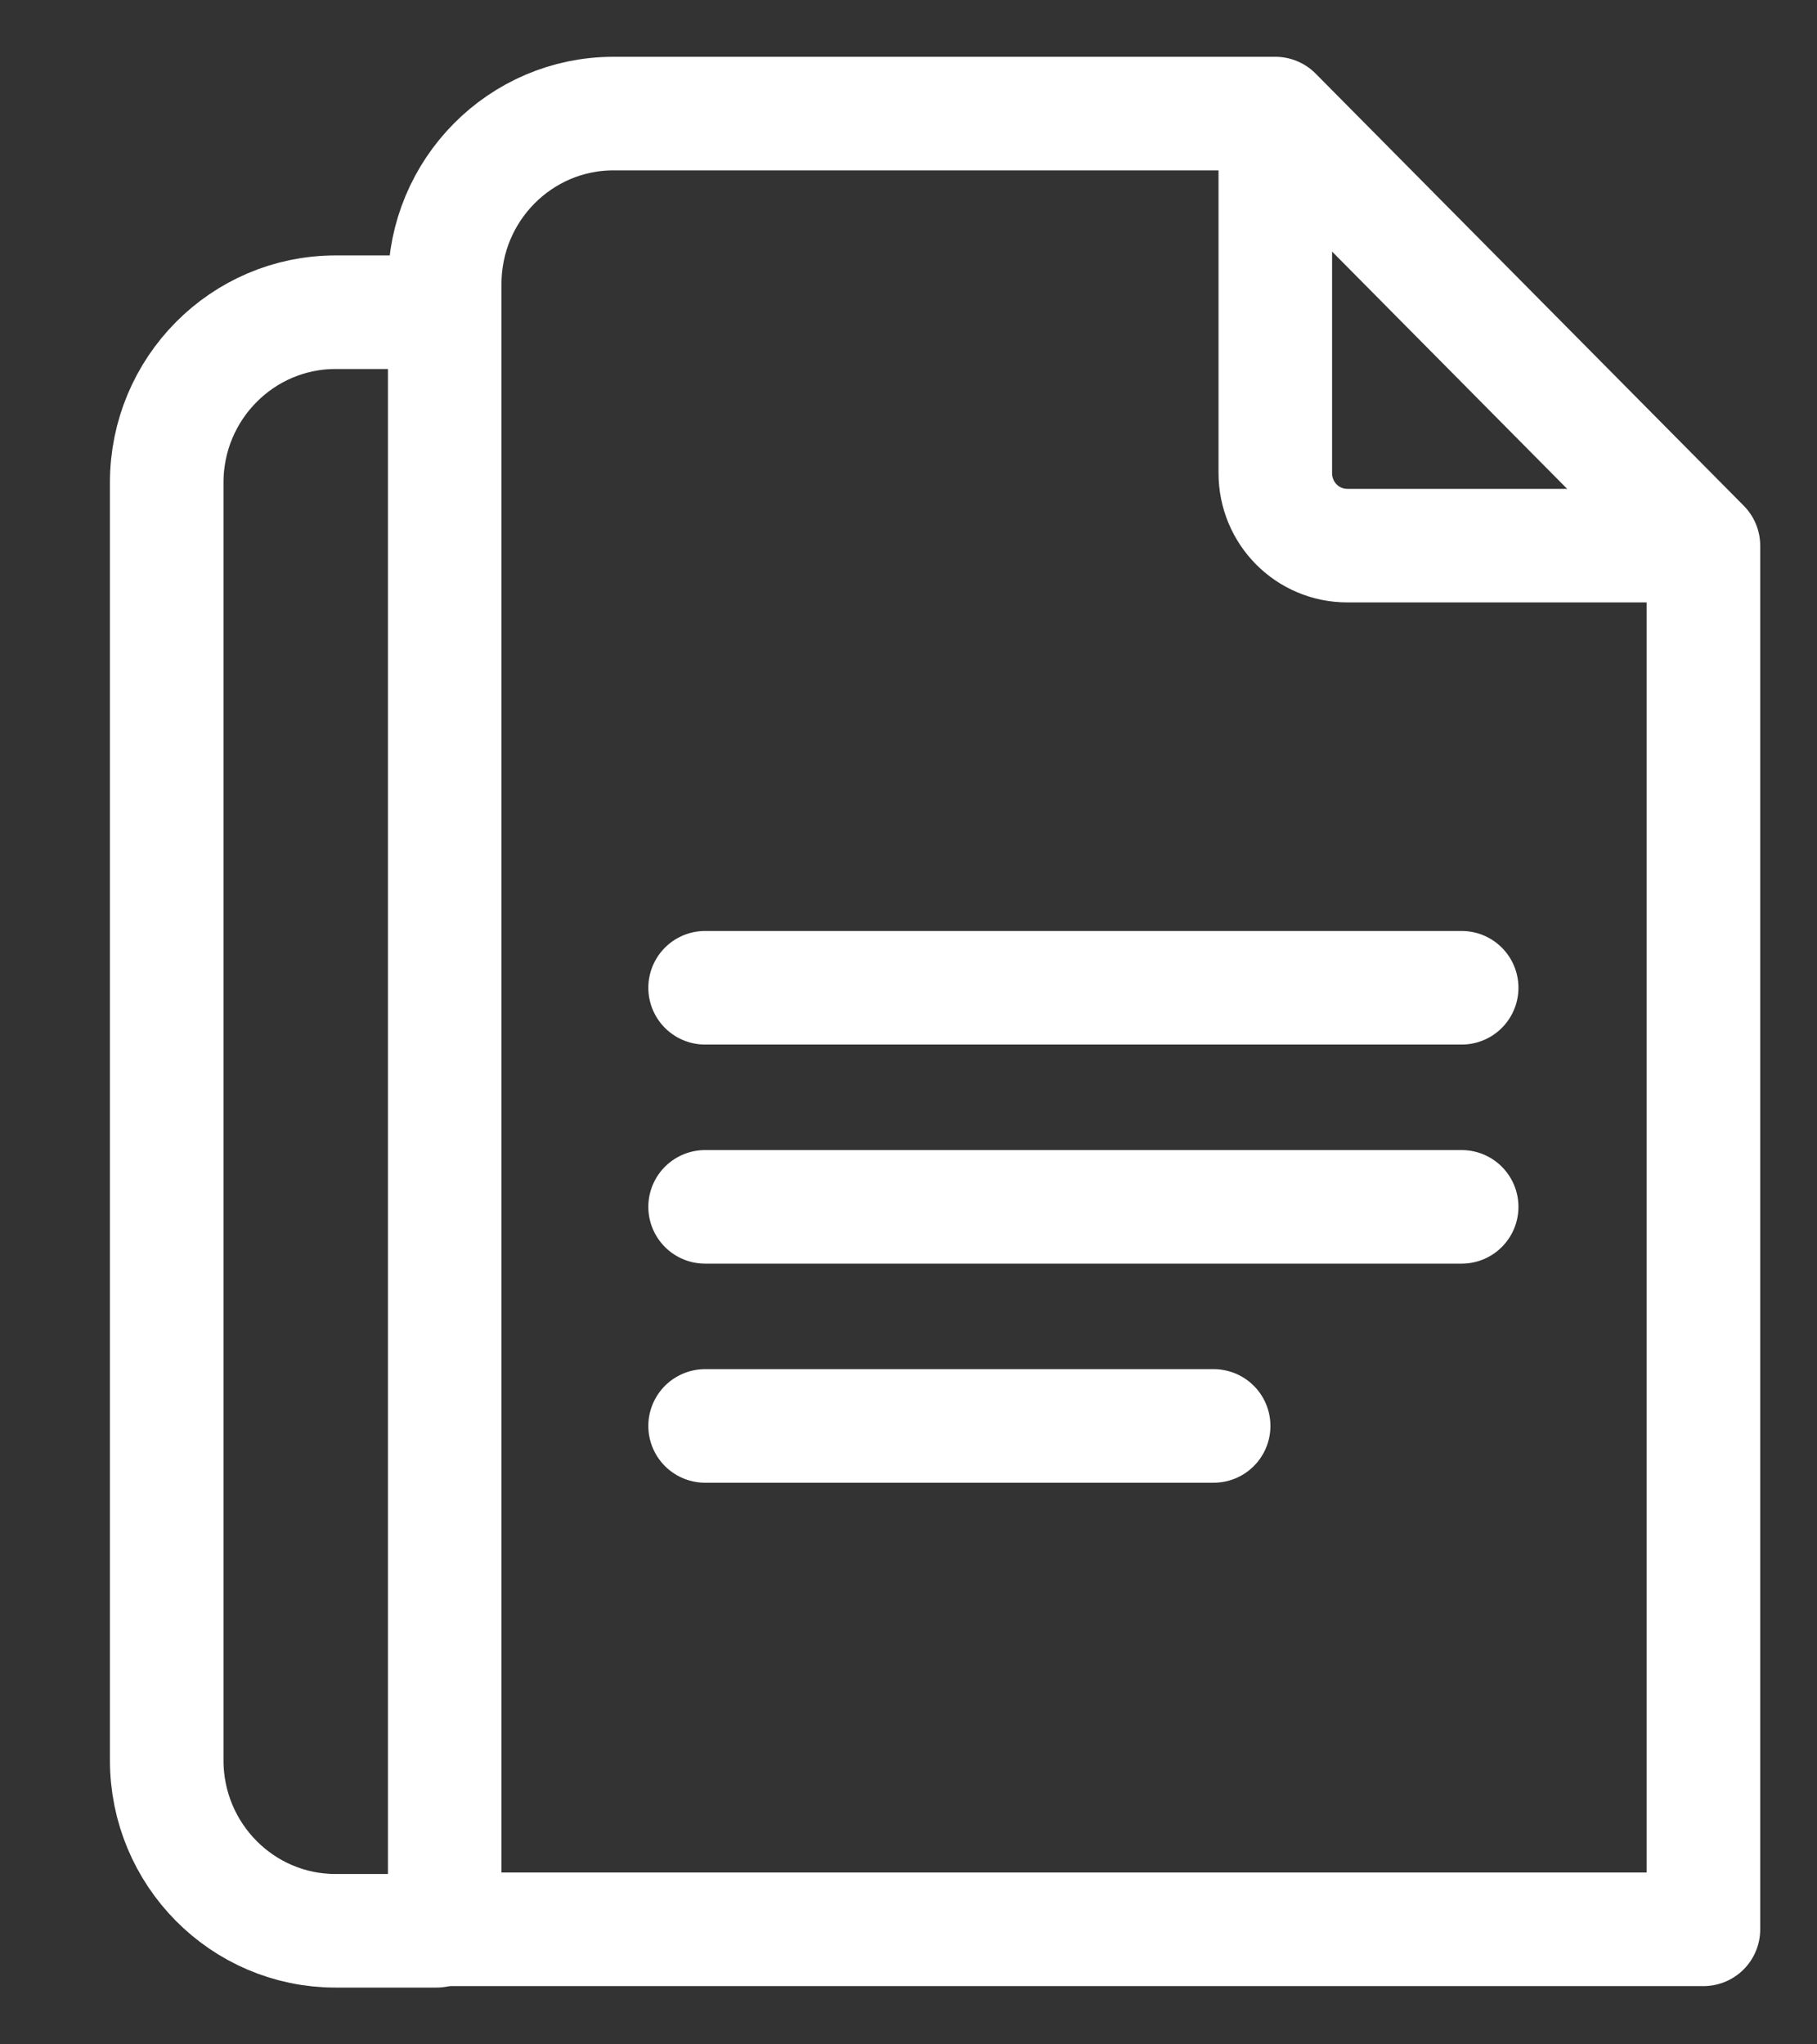 <svg xmlns="http://www.w3.org/2000/svg" xmlns:xlink="http://www.w3.org/1999/xlink" width="16px" height="18px" viewBox="0 0 16.0 18.0"><rect x="0" y="0" width="16.0" height="18.0" fill="#333333" stroke="none"/><g transform="translate(0.886 1.0)"><g transform="translate(5.323 5.911)"><path d="M0,1.786 L6.662,1.786" stroke="#FFFFFF" stroke-width="1" fill="none" stroke-linecap="round" stroke-linejoin="round"></path></g><g transform="translate(5.323 7.84)"><path d="M0,1.786 L6.662,1.786" stroke="#FFFFFF" stroke-width="1" fill="none" stroke-linecap="round" stroke-linejoin="round"></path></g><g transform="translate(5.323 9.769)"><path d="M0,1.786 L4.478,1.786" stroke="#FFFFFF" stroke-width="1" fill="none" stroke-linecap="round" stroke-linejoin="round"></path></g><g transform="translate(10.344 0.039)"><path d="M0,0 L0,3.126 C0,3.48 0.283,3.765 0.634,3.765 L3.728,3.765" stroke="#FFFFFF" stroke-width="1" fill="none" stroke-linecap="round" stroke-linejoin="round"></path></g><g transform="translate(3.03 0.0)"><path d="M7.314,0 L1.487,0 C0.666,0 0,0.672 0,1.5 L0,15.987 L11.084,15.987 L11.084,3.805 L7.314,0 Z" stroke="#FFFFFF" stroke-width="1" fill="none" stroke-linecap="round" stroke-linejoin="round"></path></g><g transform="translate(0.0 1.749)"><path d="M2.958,0 L2.069,0 C1.248,0 0.582,0.672 0.582,1.5 L0.582,12.75 C0.582,13.579 1.248,14.251 2.069,14.251 L2.958,14.251" stroke="#FFFFFF" stroke-width="1" fill="none" stroke-linecap="round" stroke-linejoin="round"></path></g></g></svg>